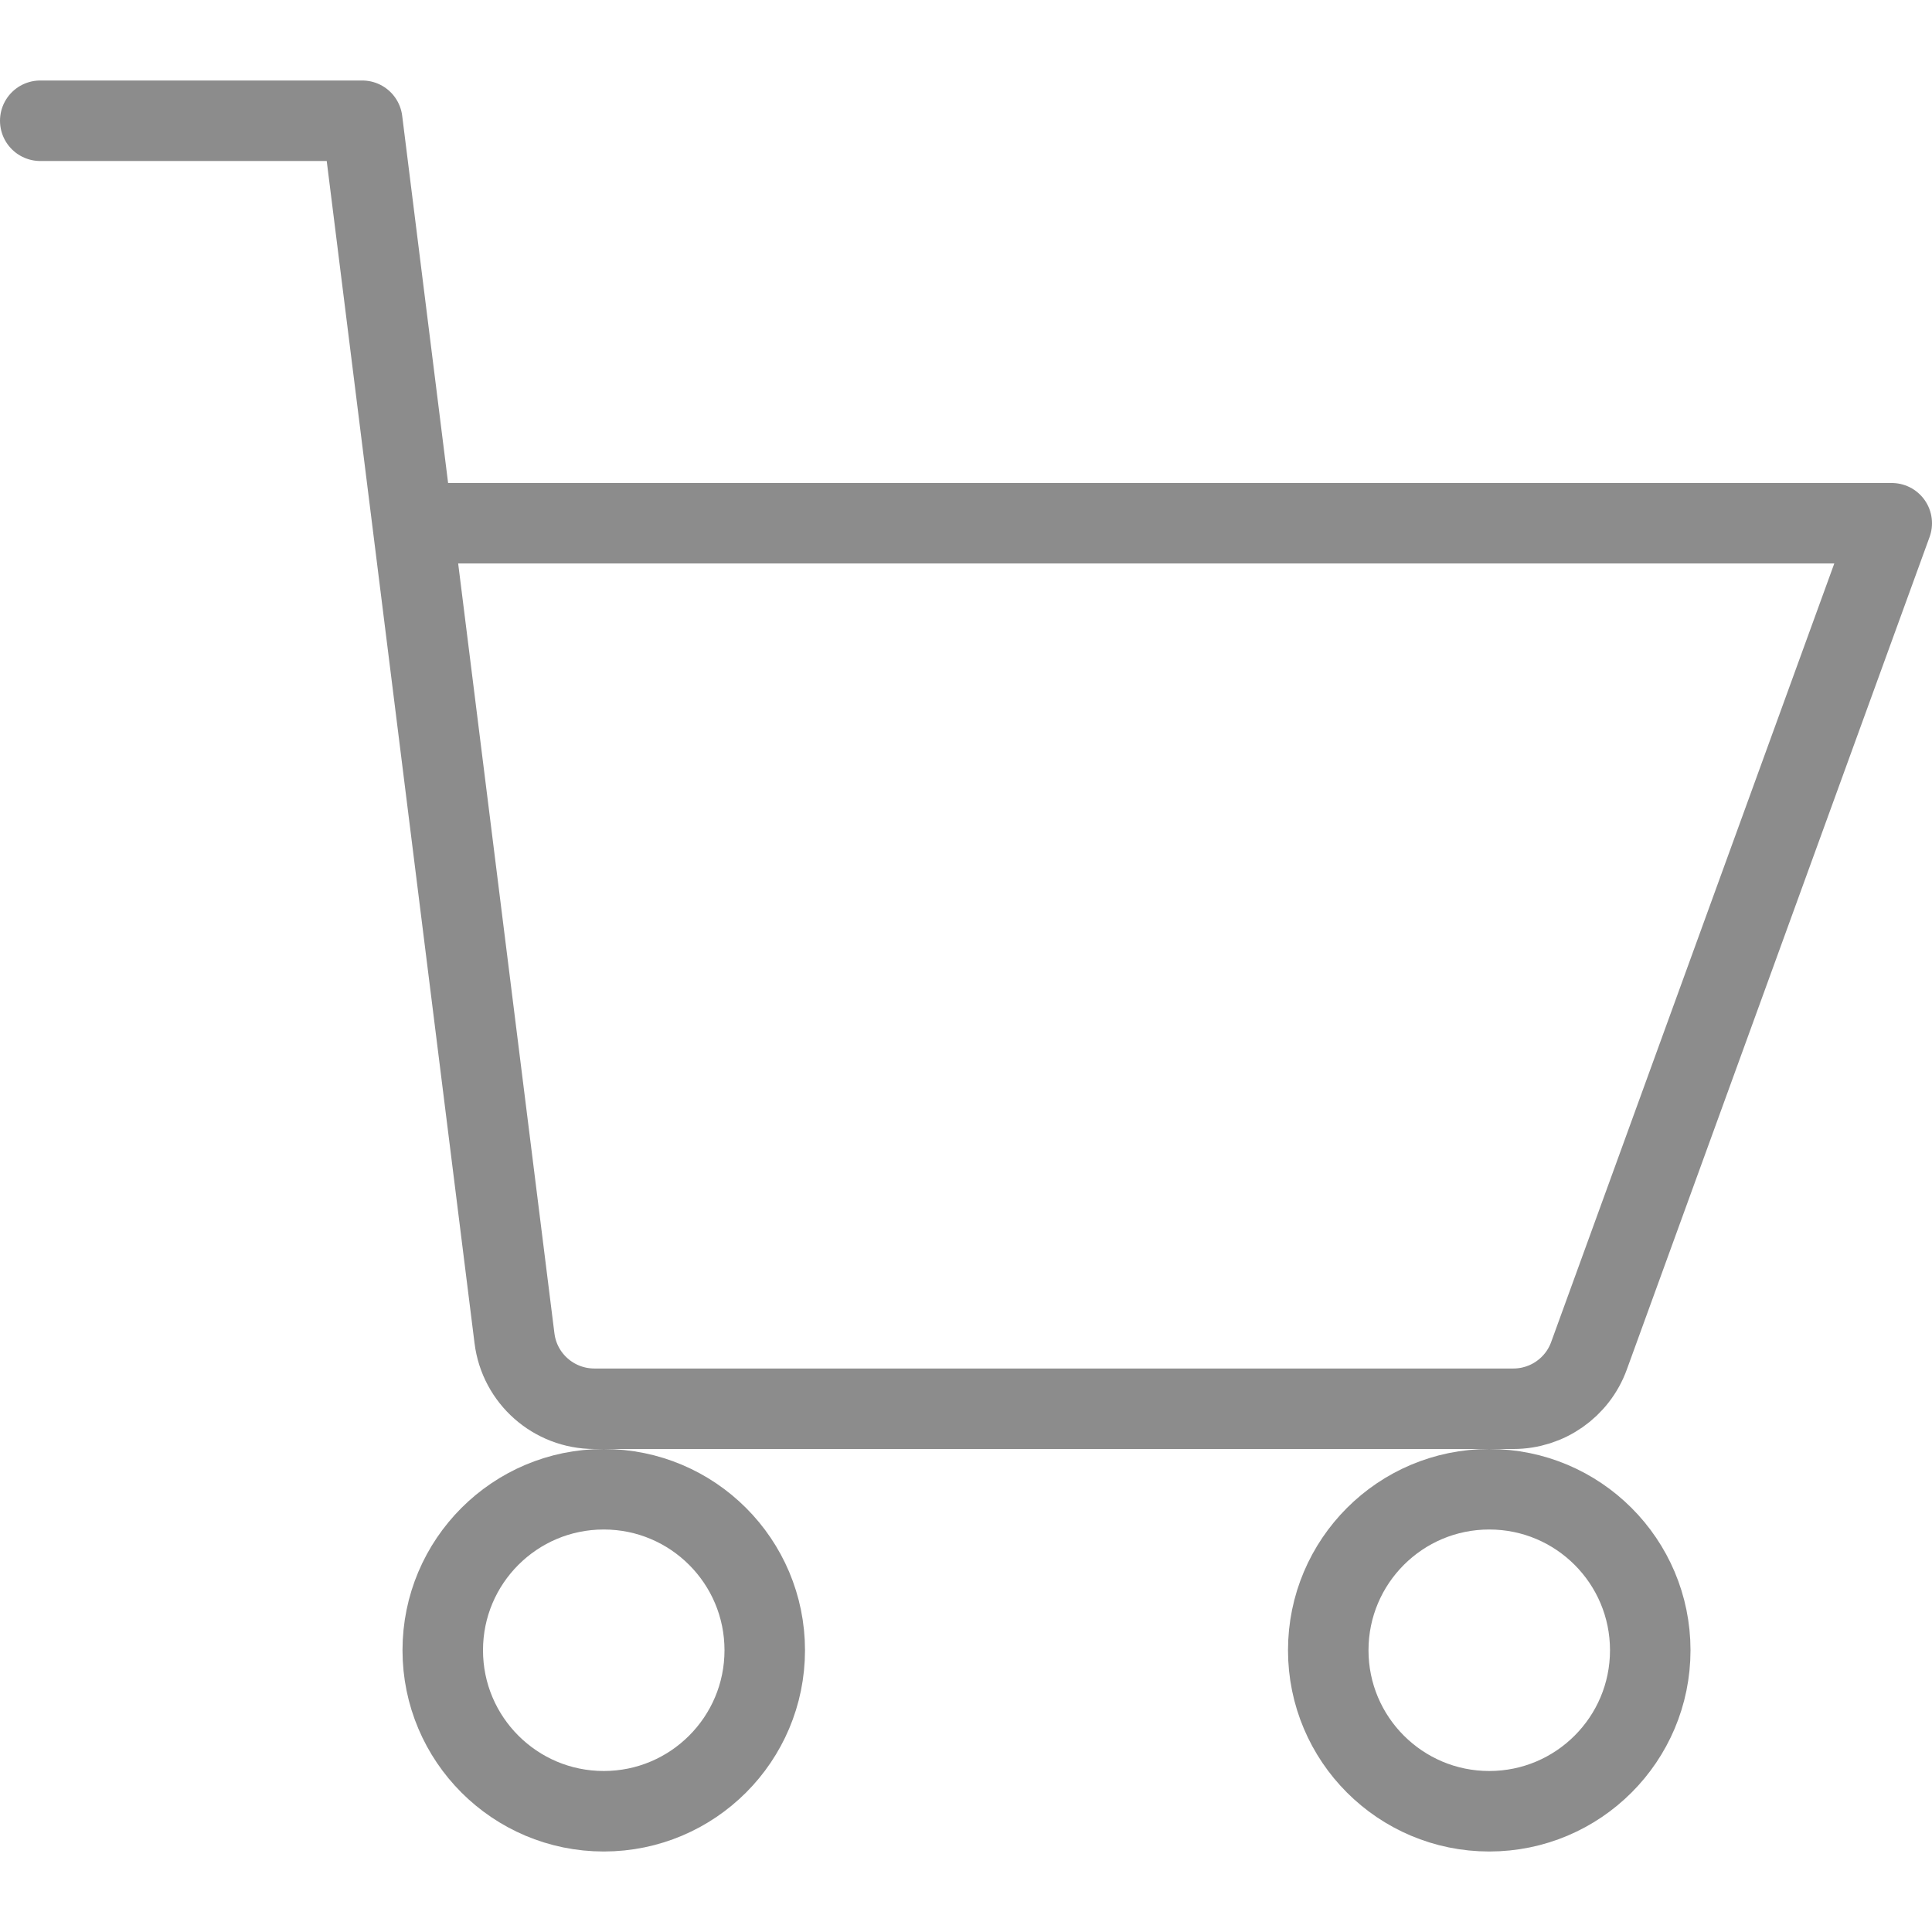 <?xml version="1.0" encoding="utf-8"?>
<!-- Generator: Adobe Illustrator 28.2.0, SVG Export Plug-In . SVG Version: 6.00 Build 0)  -->
<svg version="1.1" baseProfile="basic" id="Capa_1" xmlns="http://www.w3.org/2000/svg" xmlns:xlink="http://www.w3.org/1999/xlink"
	 x="0px" y="0px" viewBox="0 0 24 24" xml:space="preserve">
<g>
	<path fill="none" stroke="#8C8C8C" stroke-linecap="round" stroke-linejoin="round" stroke-miterlimit="10" d="M5.5,6.5h18
		l-3.761,10.342C19.596,17.237,19.22,17.5,18.8,17.5H7.383c-0.504,0-0.93-0.375-0.992-0.876L4.5,1.5h-4"/>
	
		<circle fill="none" stroke="#8C8C8C" stroke-linecap="round" stroke-linejoin="round" stroke-miterlimit="10" cx="18.5" cy="20.5" r="2"/>
	
		<circle fill="none" stroke="#8C8C8C" stroke-linecap="round" stroke-linejoin="round" stroke-miterlimit="10" cx="7.5" cy="20.5" r="2"/>
</g>
</svg>
